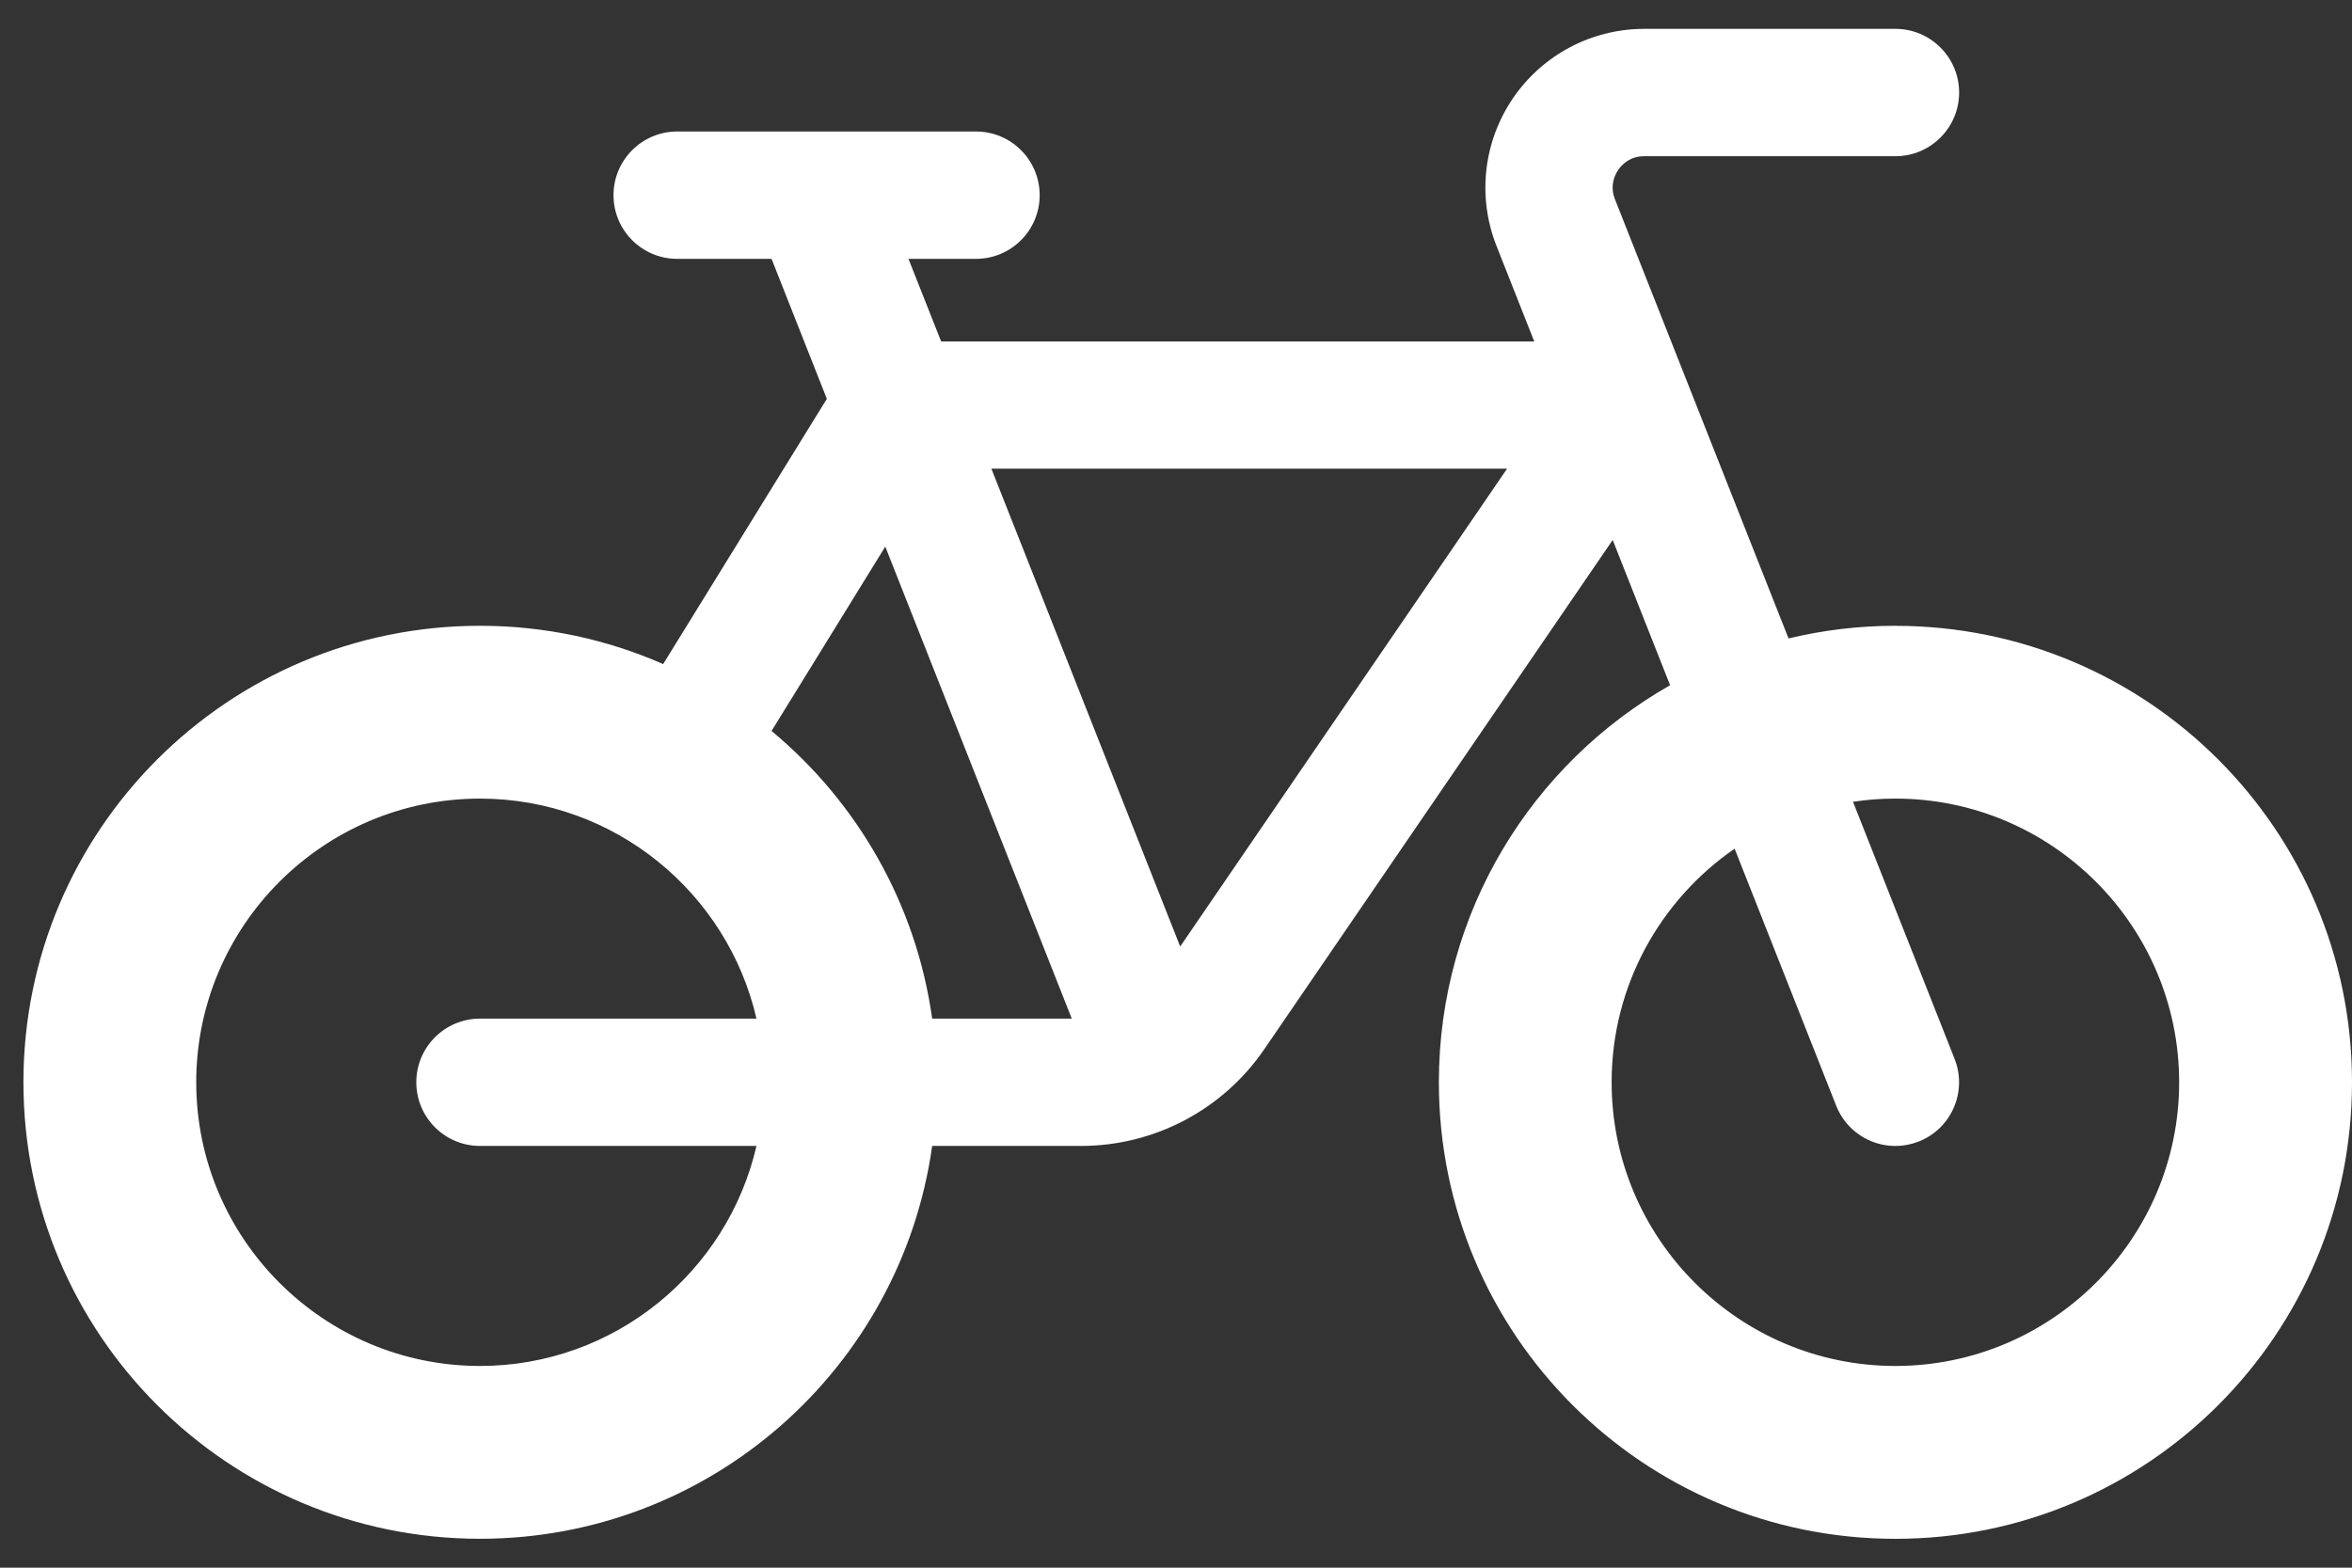 <?xml version="1.0" encoding="UTF-8"?>
<svg xmlns="http://www.w3.org/2000/svg" width="51" height="34" viewBox="0 0 51 34" fill="none">
  <rect x="0" y="0" width="51" height="34" fill="#333333" stroke="none"/>
  <path d="M41.1 13.572C40.301 13.572 39.525 13.668 38.782 13.846L35.018 4.321C34.903 4.029 35.012 3.798 35.088 3.687C35.164 3.575 35.338 3.388 35.652 3.388H41.1C41.862 3.388 42.481 2.769 42.481 2.007C42.481 1.245 41.862 0.626 41.1 0.626H35.652C34.511 0.626 33.447 1.19 32.805 2.133C32.163 3.077 32.031 4.273 32.45 5.335L33.268 7.405H20.407L19.699 5.614H21.163C21.926 5.614 22.544 4.995 22.544 4.233C22.544 3.471 21.926 2.852 21.163 2.852H14.684C13.922 2.852 13.303 3.471 13.303 4.233C13.303 4.995 13.922 5.614 14.684 5.614H16.73L17.929 8.65L14.38 14.402C13.165 13.869 11.821 13.572 10.408 13.572C4.941 13.572 0.508 18.005 0.508 23.472C0.508 28.94 4.941 33.373 10.408 33.373C15.407 33.373 19.54 29.666 20.213 24.853H23.441C25.031 24.853 26.516 24.069 27.414 22.756L34.969 11.711L36.214 14.861C33.219 16.564 31.2 19.782 31.2 23.473C31.2 28.942 35.633 33.374 41.1 33.374C46.567 33.374 51 28.941 51 23.473C51 18.006 46.567 13.573 41.1 13.573V13.572ZM19.196 11.855L23.24 22.092H20.213C19.864 19.592 18.582 17.392 16.73 15.853L19.196 11.855ZM10.408 29.625C7.016 29.625 4.255 26.865 4.255 23.472C4.255 20.08 7.016 17.32 10.408 17.32C13.326 17.32 15.775 19.362 16.403 22.092H10.408C9.646 22.092 9.027 22.71 9.027 23.472C9.027 24.235 9.646 24.853 10.408 24.853H16.403C15.775 27.583 13.326 29.625 10.408 29.625ZM25.591 20.529L21.497 10.165H32.679L25.59 20.529H25.591ZM41.099 29.625C37.706 29.625 34.946 26.865 34.946 23.472C34.946 21.373 36.003 19.517 37.613 18.406L39.815 23.98C40.029 24.523 40.55 24.854 41.099 24.854C41.268 24.854 41.439 24.822 41.606 24.757C42.315 24.477 42.663 23.675 42.383 22.965L40.18 17.389C40.48 17.343 40.786 17.32 41.099 17.32C44.492 17.32 47.252 20.08 47.252 23.472C47.252 26.865 44.492 29.625 41.099 29.625Z" fill="white"></path>
</svg>
